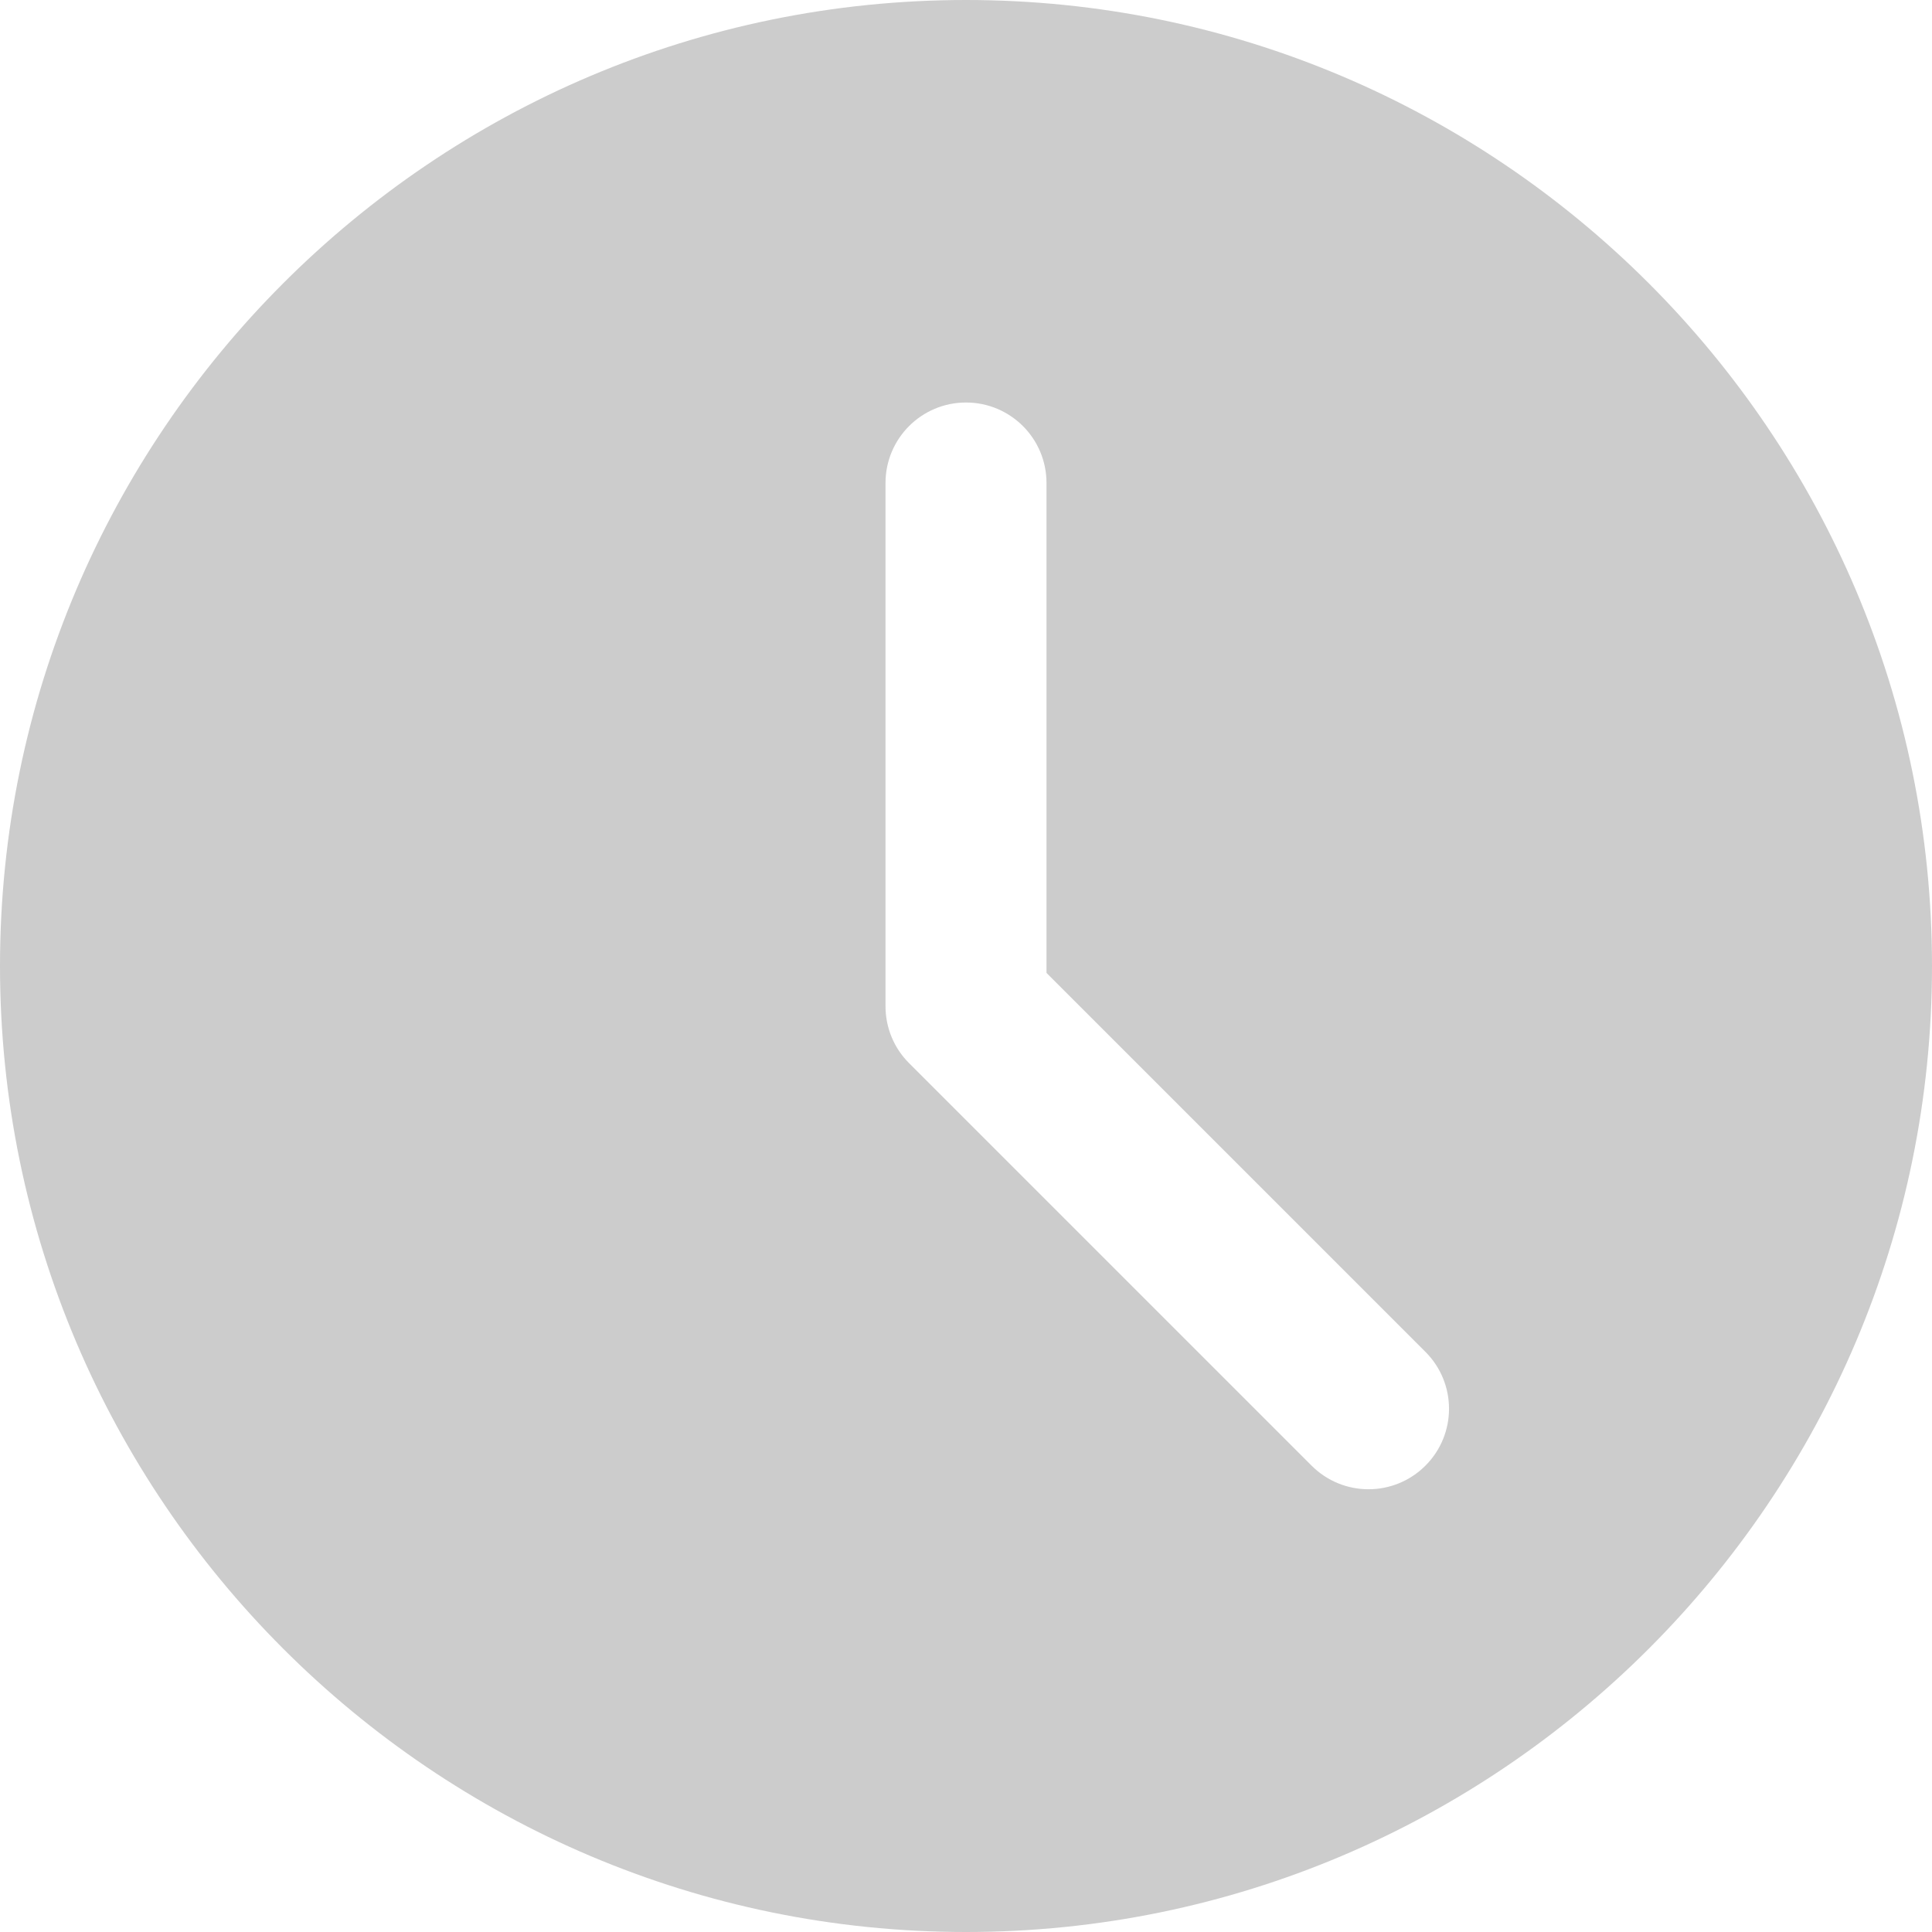 <?xml version="1.0" encoding="UTF-8"?> <svg xmlns="http://www.w3.org/2000/svg" width="512" height="512"> <g> <title>Layer 1</title> <path fill="#cccccc" id="svg_1" d="m256,0c-141.164,0 -256,114.836 -256,256s114.836,256 256,256s256,-114.836 256,-256s-114.836,-256 -256,-256zm121.75,388.414c-4.16,4.16 -9.621,6.254 -15.082,6.254c-5.461,0 -10.926,-2.094 -15.082,-6.254l-106.668,-106.664c-4.012,-3.988 -6.25,-9.41 -6.25,-15.082l0,-138.668c0,-11.797 9.555,-21.332 21.332,-21.332s21.332,9.535 21.332,21.332l0,129.836l100.418,100.414c8.34,8.344 8.34,21.824 0,30.164zm0,0"></path> </g> </svg> 